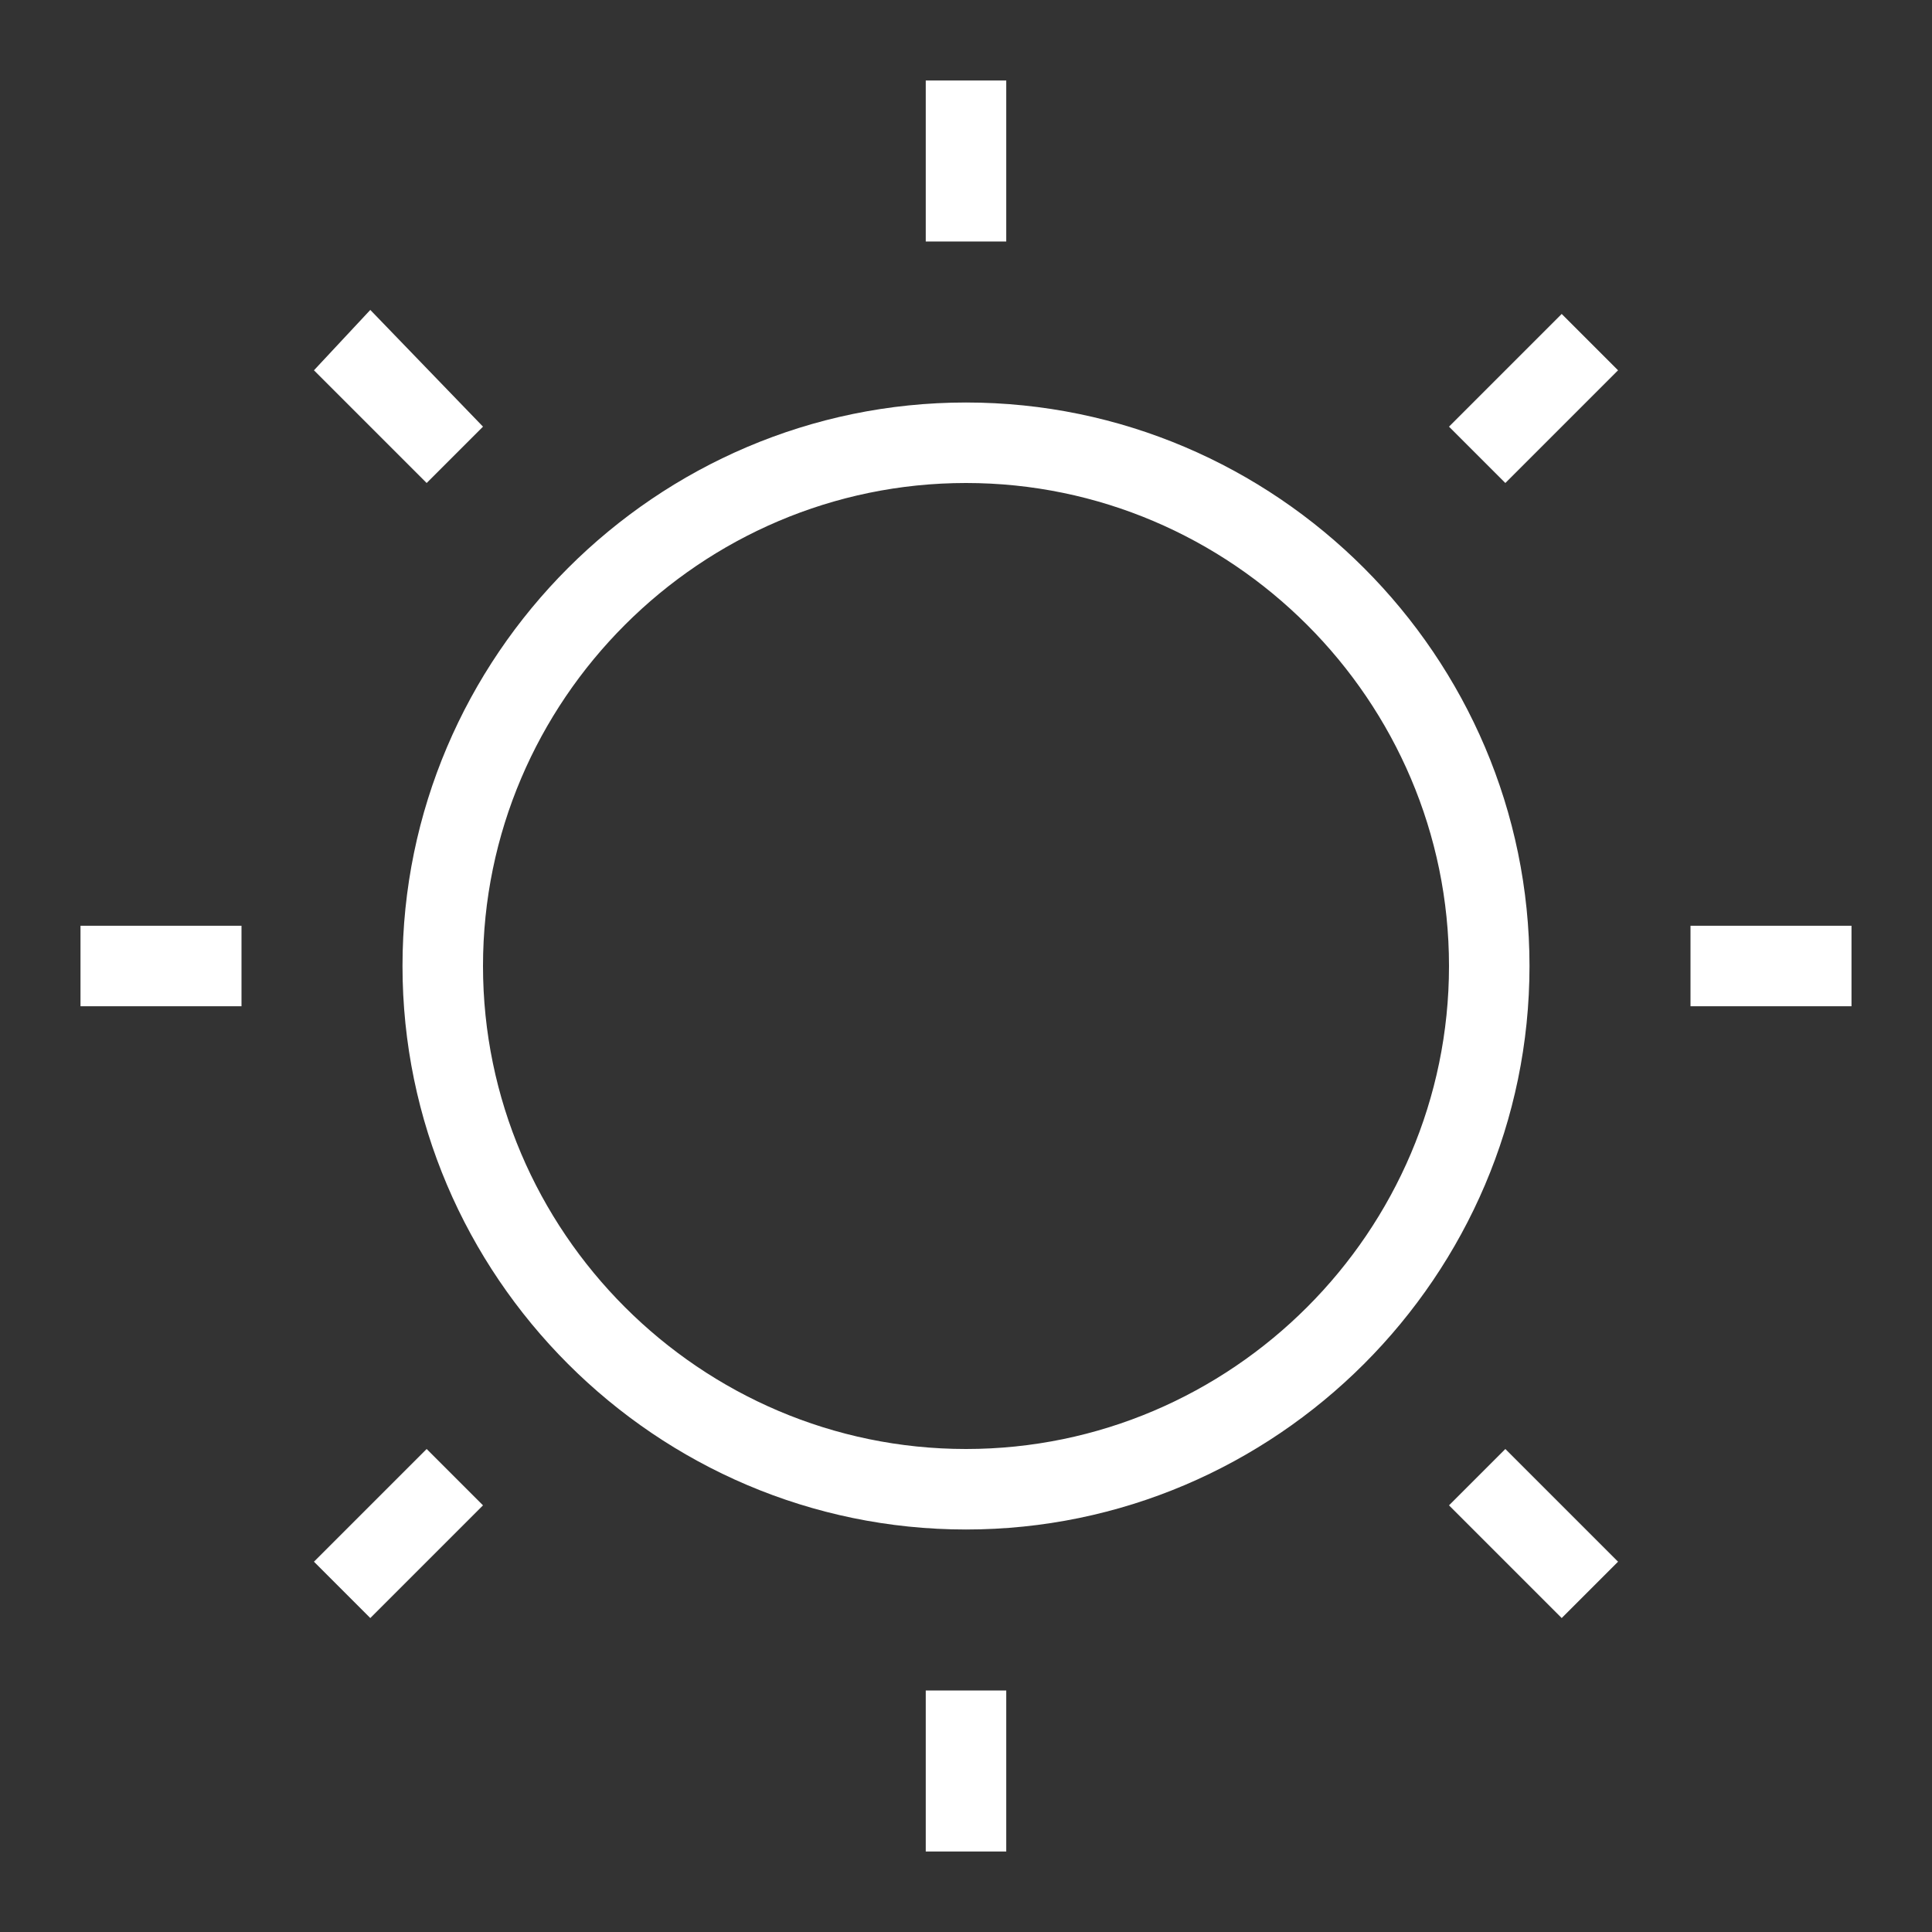 <?xml version="1.0" encoding="utf-8"?>
<svg viewBox="0 0 48 48" style="enable-background:new 0 0 48 48;" xmlns="http://www.w3.org/2000/svg">
  <rect x="0" y="0" width="48" height="48" fill="#333333" stroke="none"/>
  <defs>
    <style type="text/css">
	.st0{fill:#1B1B1B;}
</style>
  </defs>
  <path class="st0" d="M24,10c-7.7,0-14,6.3-14,14s6.3,14,14,14s14-6.3,14-14S31.7,10,24,10z M24,36c-6.6,0-12-5.4-12-12s5.4-12,12-12 s12,5.4,12,12S30.6,36,24,36z" style="fill: rgb(255, 255, 255);"/>
  <path class="st0" d="M25,2h-2v4h2V2z" style="fill: rgb(255, 255, 255);"/>
  <path class="st0" d="M25,42h-2v4h2V42z" style="fill: rgb(255, 255, 255);"/>
  <path class="st0" d="M6,23H2v2h4V23z" style="fill: rgb(255, 255, 255);"/>
  <path class="st0" d="M46,23h-4v2h4V23z" style="fill: rgb(255, 255, 255);"/>
  <path class="st0" d="M9.2,7.7L7.8,9.2l2.8,2.8l1.4-1.4L9.2,7.7z" style="fill: rgb(255, 255, 255);"/>
  <path class="st0" d="M37.4,36L36,37.4l2.8,2.8l1.4-1.4L37.4,36z" style="fill: rgb(255, 255, 255);"/>
  <path class="st0" d="M10.6,36l-2.8,2.8l1.4,1.4l2.8-2.8L10.6,36z" style="fill: rgb(255, 255, 255);"/>
  <path class="st0" d="M38.8,7.8L36,10.6l1.4,1.4l2.8-2.8L38.8,7.8z" style="fill: rgb(255, 255, 255);"/>
</svg>